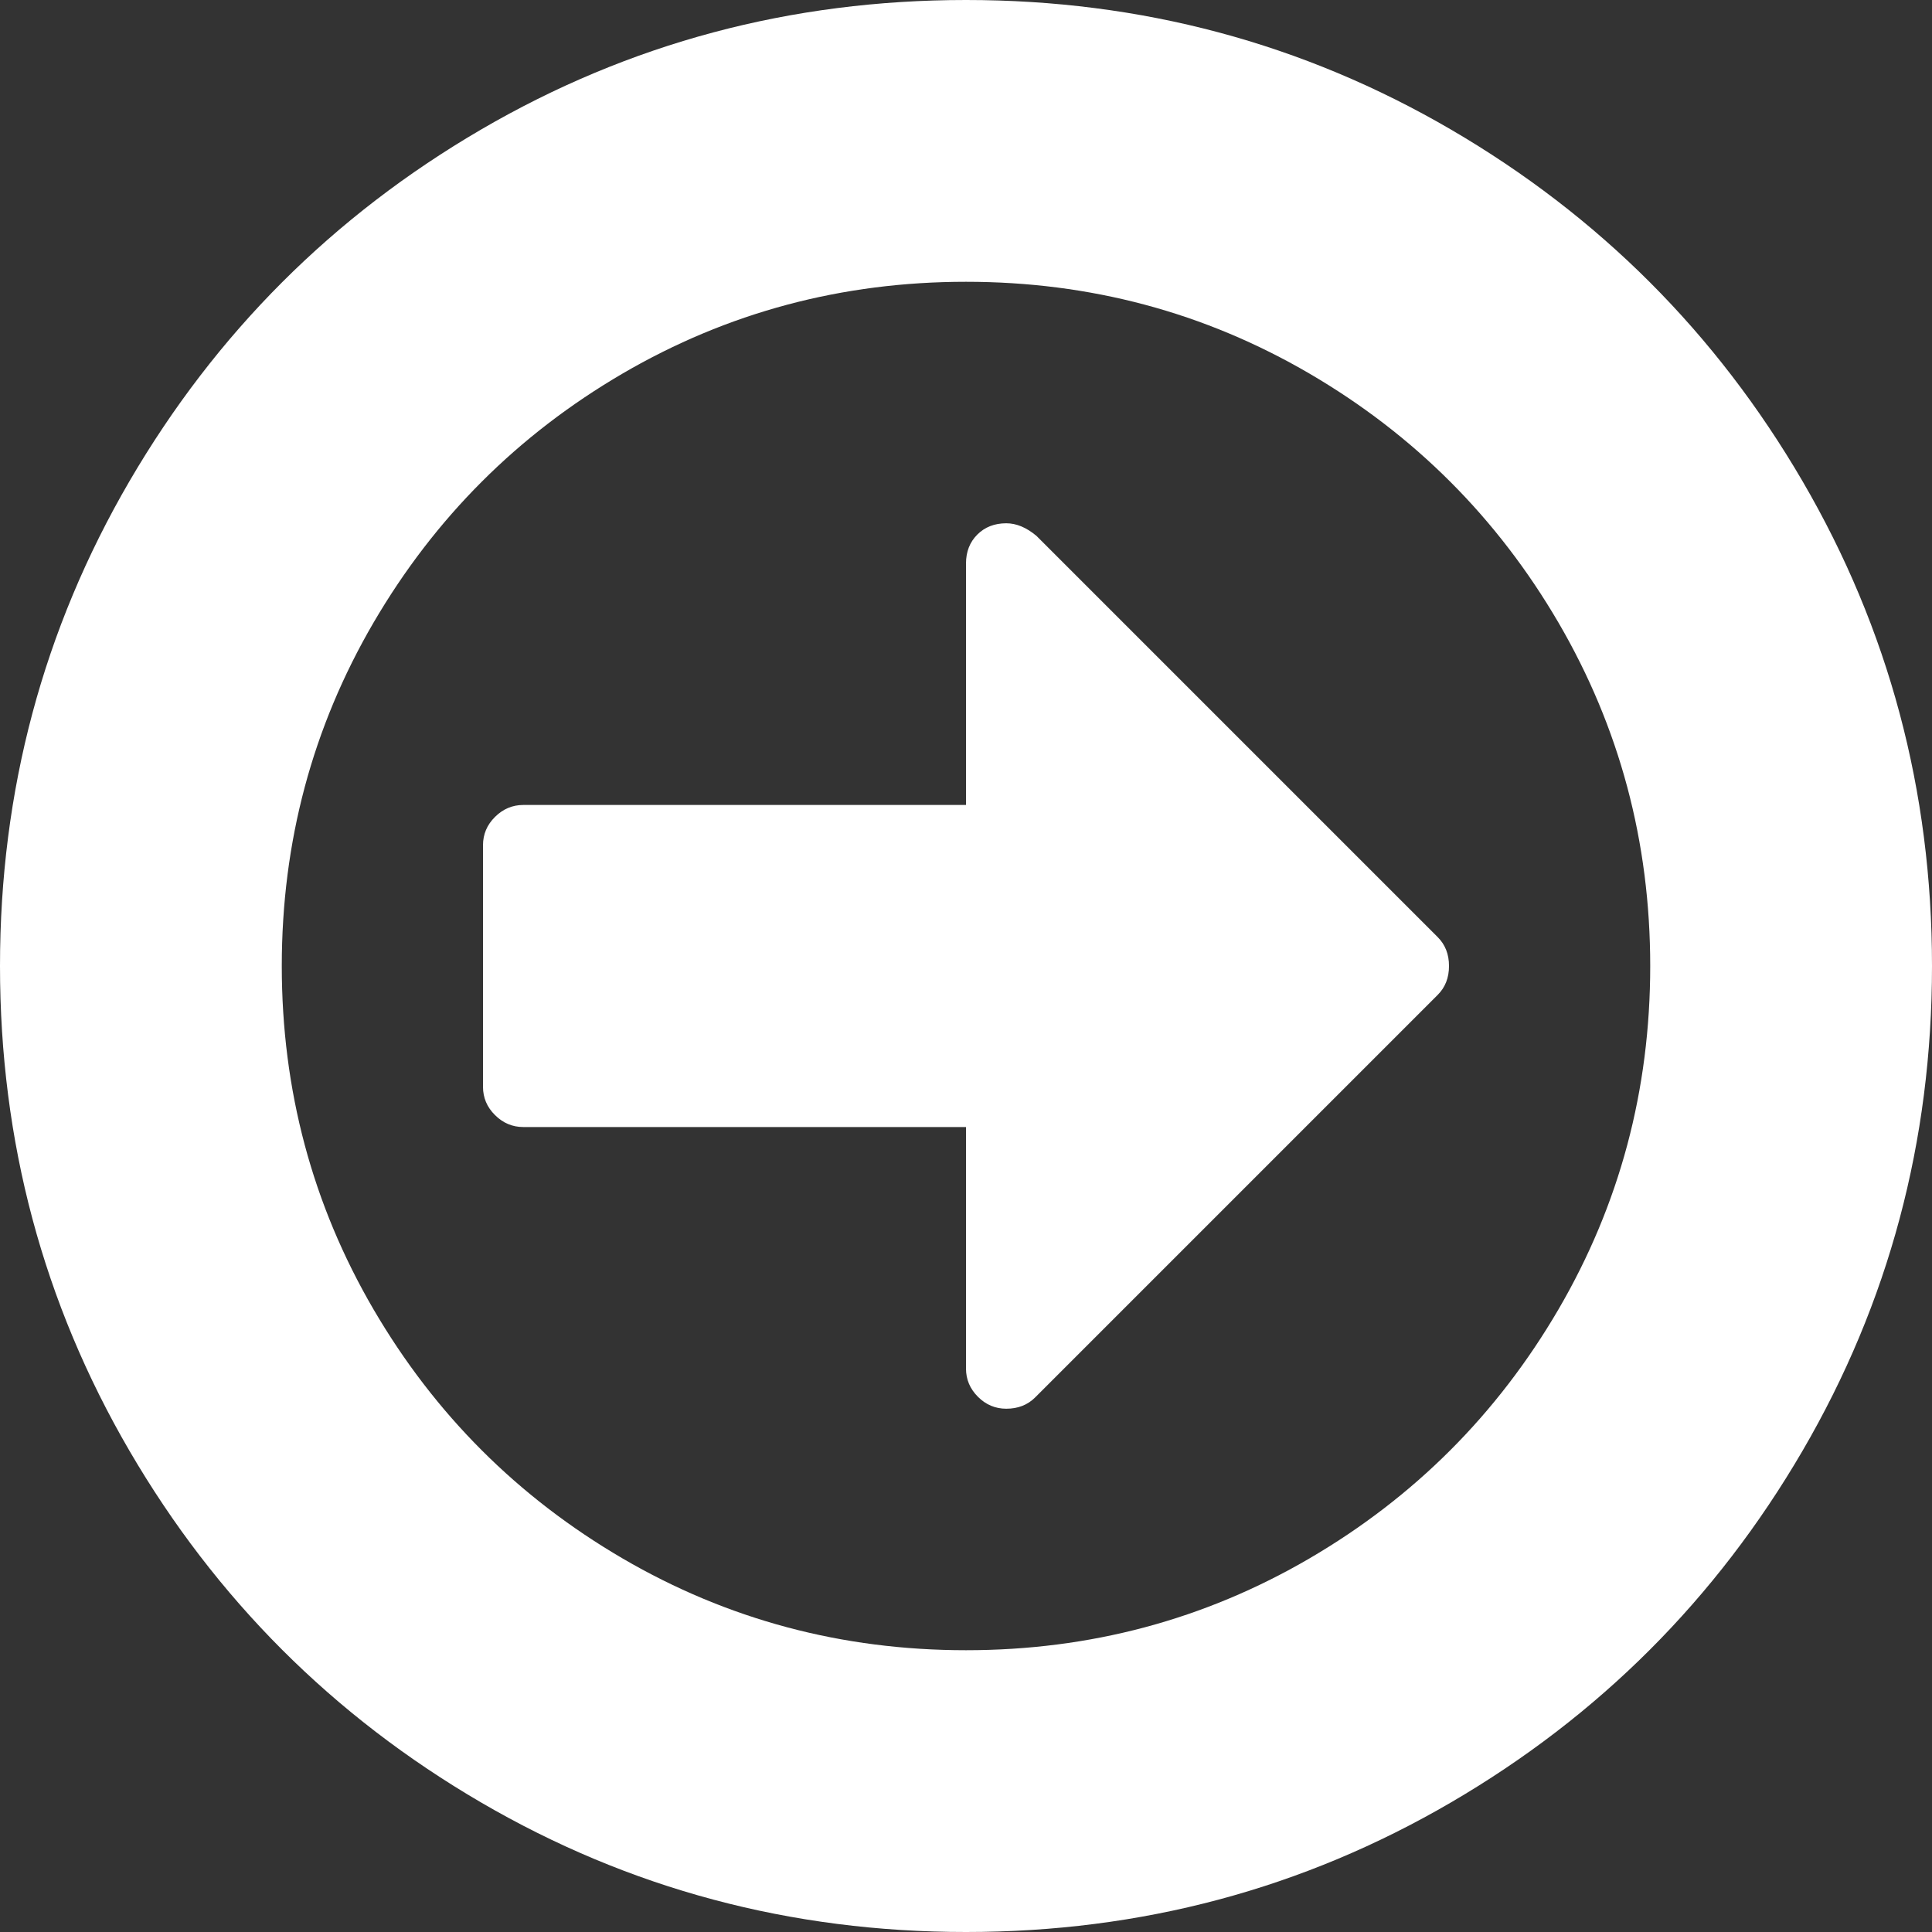 ﻿<?xml version="1.0" encoding="utf-8"?>
<svg version="1.1" xmlns:xlink="http://www.w3.org/1999/xlink" width="20px" height="20px" xmlns="http://www.w3.org/2000/svg">
  <rect width="100%" height="100%" fill="#333333" stroke="none"/>
  <g transform="matrix(1 0 0 1 -989 -23 )">
    <path d="M 14.883 9.701  C 14.961 9.779  15 9.878  15 10  C 15 10.122  14.961 10.221  14.883 10.299  L 10.716 14.466  C 10.638 14.544  10.538 14.583  10.417 14.583  C 10.304 14.583  10.206 14.542  10.124 14.46  C 10.041 14.377  10 14.28  10 14.167  L 10 11.667  L 5.417 11.667  C 5.304 11.667  5.206 11.625  5.124 11.543  C 5.041 11.461  5 11.363  5 11.25  L 5 8.75  C 5 8.637  5.041 8.539  5.124 8.457  C 5.206 8.375  5.304 8.333  5.417 8.333  L 10 8.333  L 10 5.833  C 10 5.712  10.039 5.612  10.117 5.534  C 10.195 5.456  10.295 5.417  10.417 5.417  C 10.521 5.417  10.625 5.46  10.729 5.547  L 14.883 9.701  Z M 16.133 13.555  C 16.766 12.47  17.083 11.285  17.083 10  C 17.083 8.715  16.766 7.53  16.133 6.445  C 15.499 5.36  14.64 4.501  13.555 3.867  C 12.47 3.234  11.285 2.917  10 2.917  C 8.715 2.917  7.53 3.234  6.445 3.867  C 5.36 4.501  4.501 5.36  3.867 6.445  C 3.234 7.53  2.917 8.715  2.917 10  C 2.917 11.285  3.234 12.47  3.867 13.555  C 4.501 14.64  5.36 15.499  6.445 16.133  C 7.53 16.766  8.715 17.083  10 17.083  C 11.285 17.083  12.47 16.766  13.555 16.133  C 14.64 15.499  15.499 14.64  16.133 13.555  Z M 18.659 4.98  C 19.553 6.513  20 8.186  20 10  C 20 11.814  19.553 13.487  18.659 15.02  C 17.765 16.552  16.552 17.765  15.02 18.659  C 13.487 19.553  11.814 20  10 20  C 8.186 20  6.513 19.553  4.98 18.659  C 3.448 17.765  2.235 16.552  1.341 15.02  C 0.447 13.487  0 11.814  0 10  C 0 8.186  0.447 6.513  1.341 4.98  C 2.235 3.448  3.448 2.235  4.98 1.341  C 6.513 0.447  8.186 0  10 0  C 11.814 0  13.487 0.447  15.02 1.341  C 16.552 2.235  17.765 3.448  18.659 4.98  Z " fill-rule="nonzero" fill="#ffffff" stroke="none" transform="matrix(1 0 0 1 989 23 )" />
  </g>
</svg>